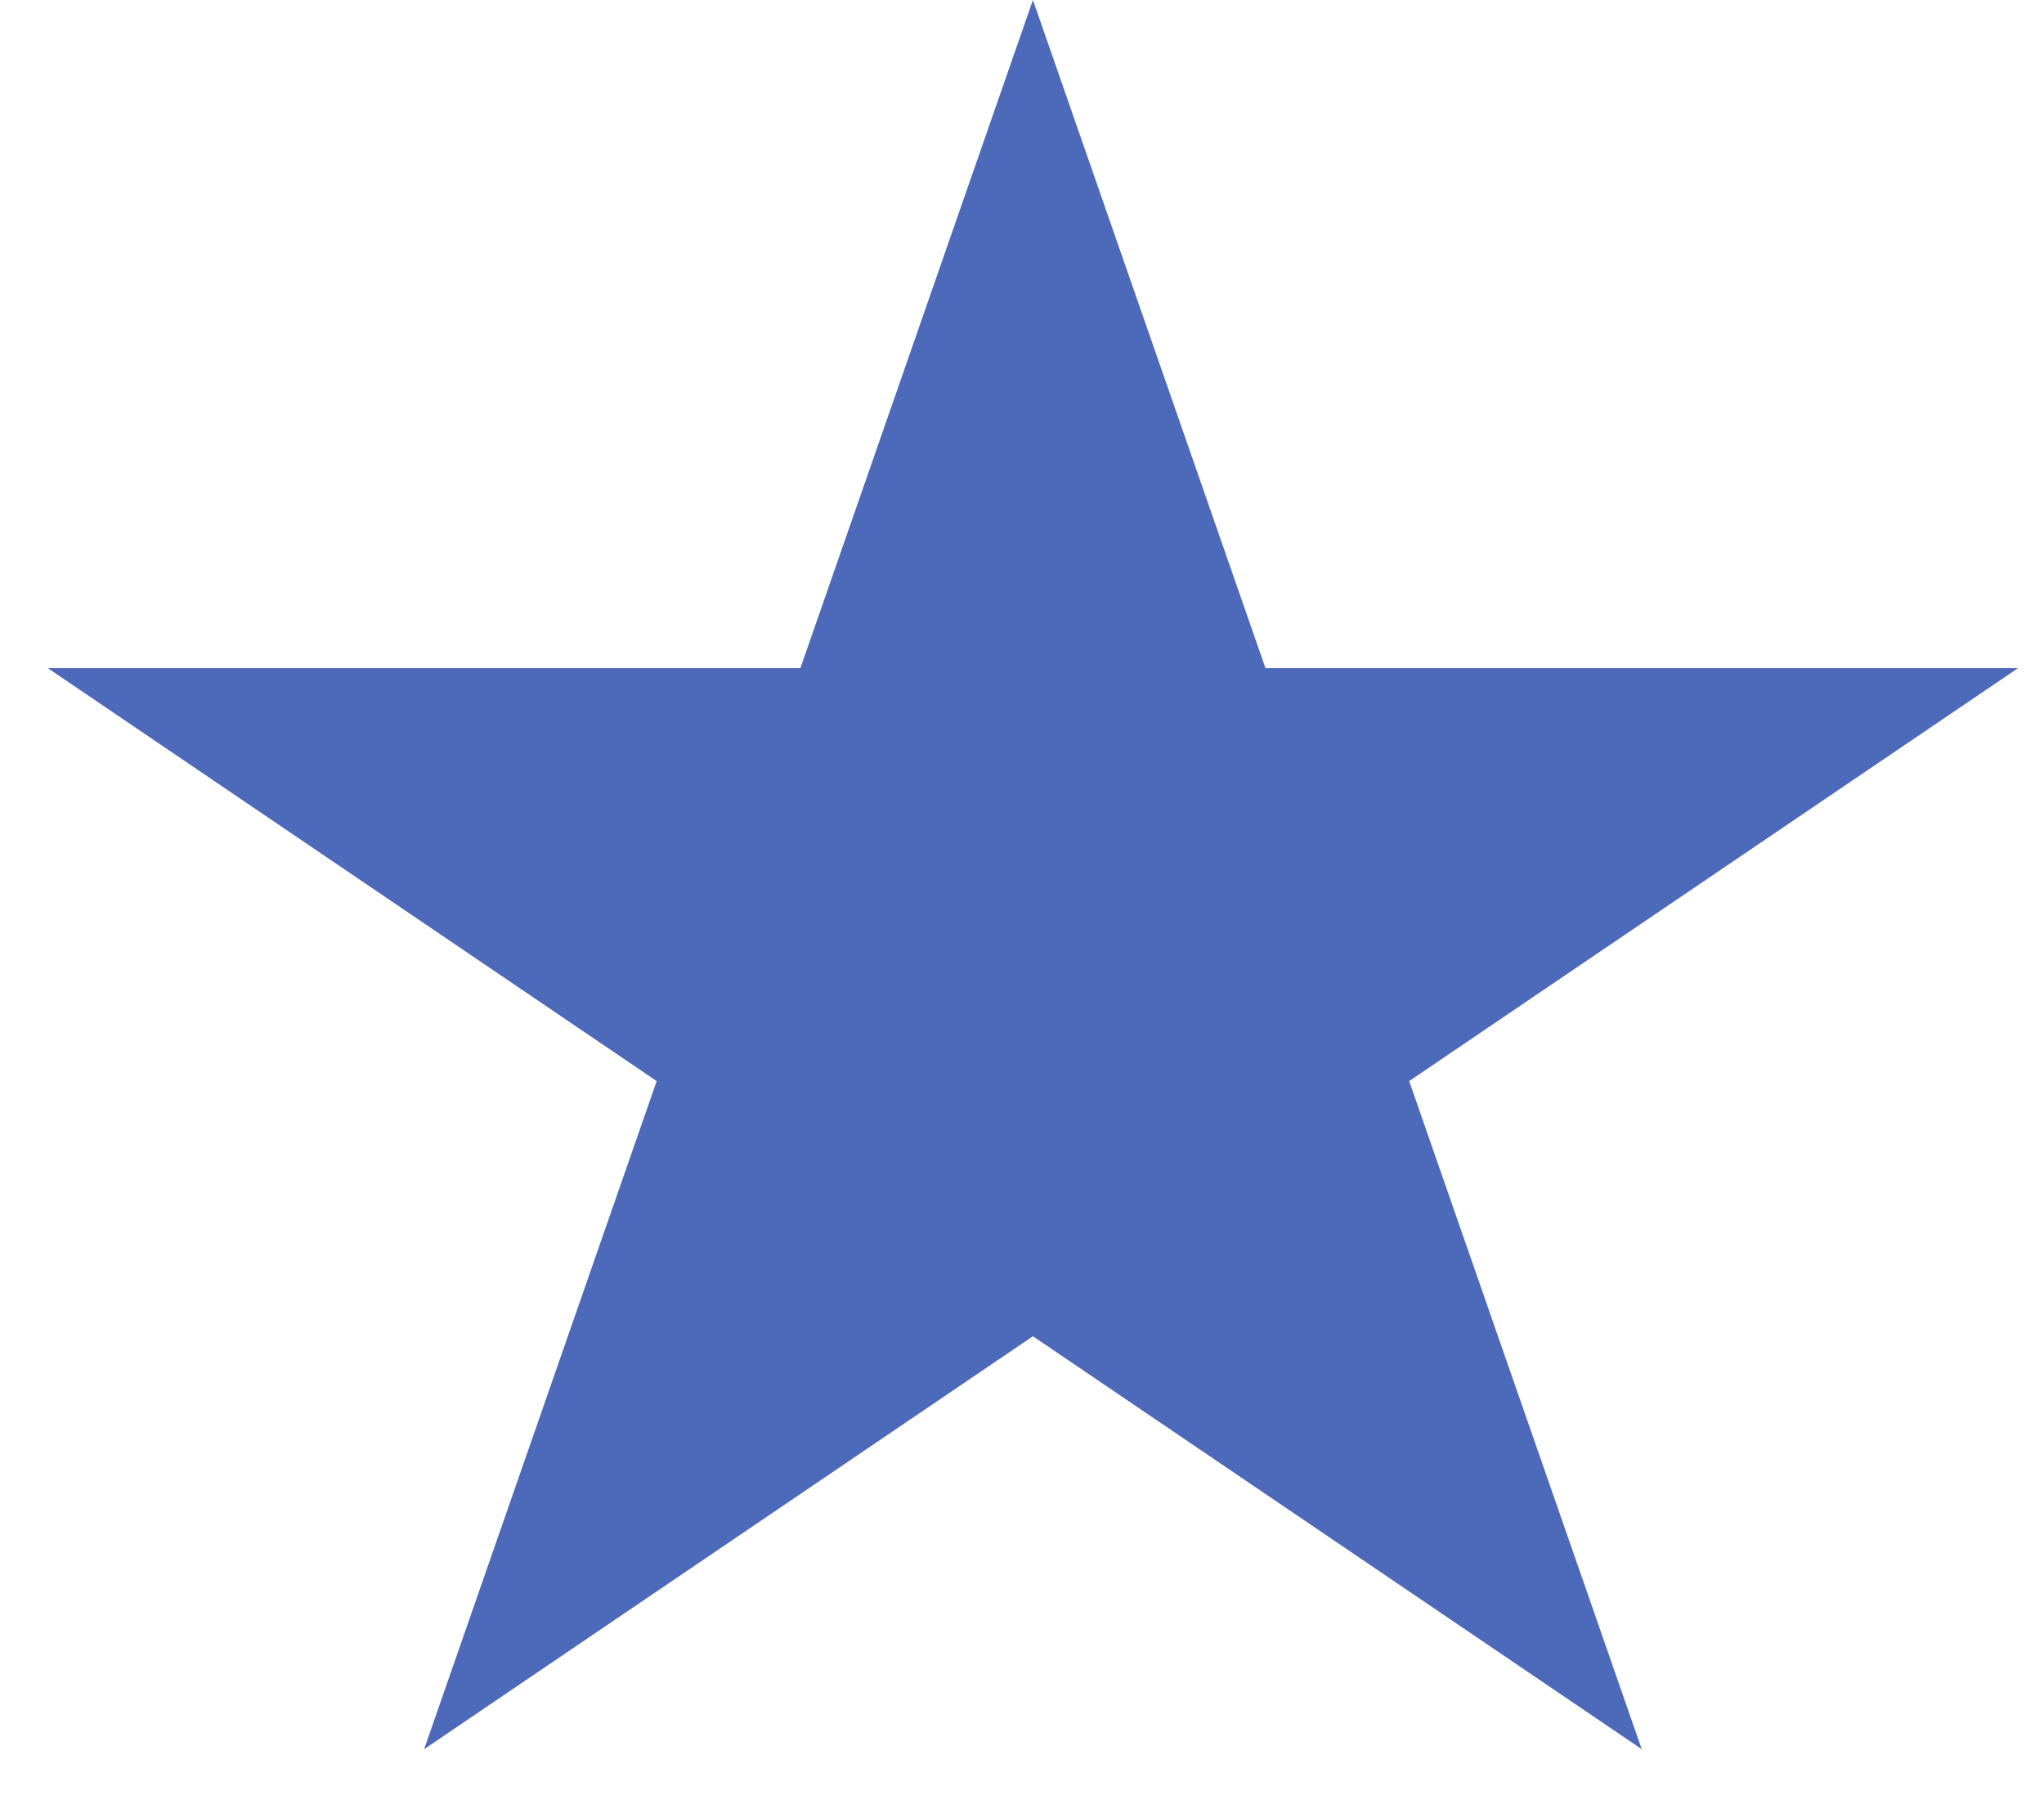 <svg width="26" height="23" viewBox="0 0 26 23" fill="none" xmlns="http://www.w3.org/2000/svg">
<path d="M13.139 0L16.097 8.497H25.669L17.925 13.748L20.883 22.244L13.139 16.993L5.395 22.244L8.353 13.748L0.609 8.497H10.181L13.139 0Z" fill="#4D69BA"/>
</svg>
